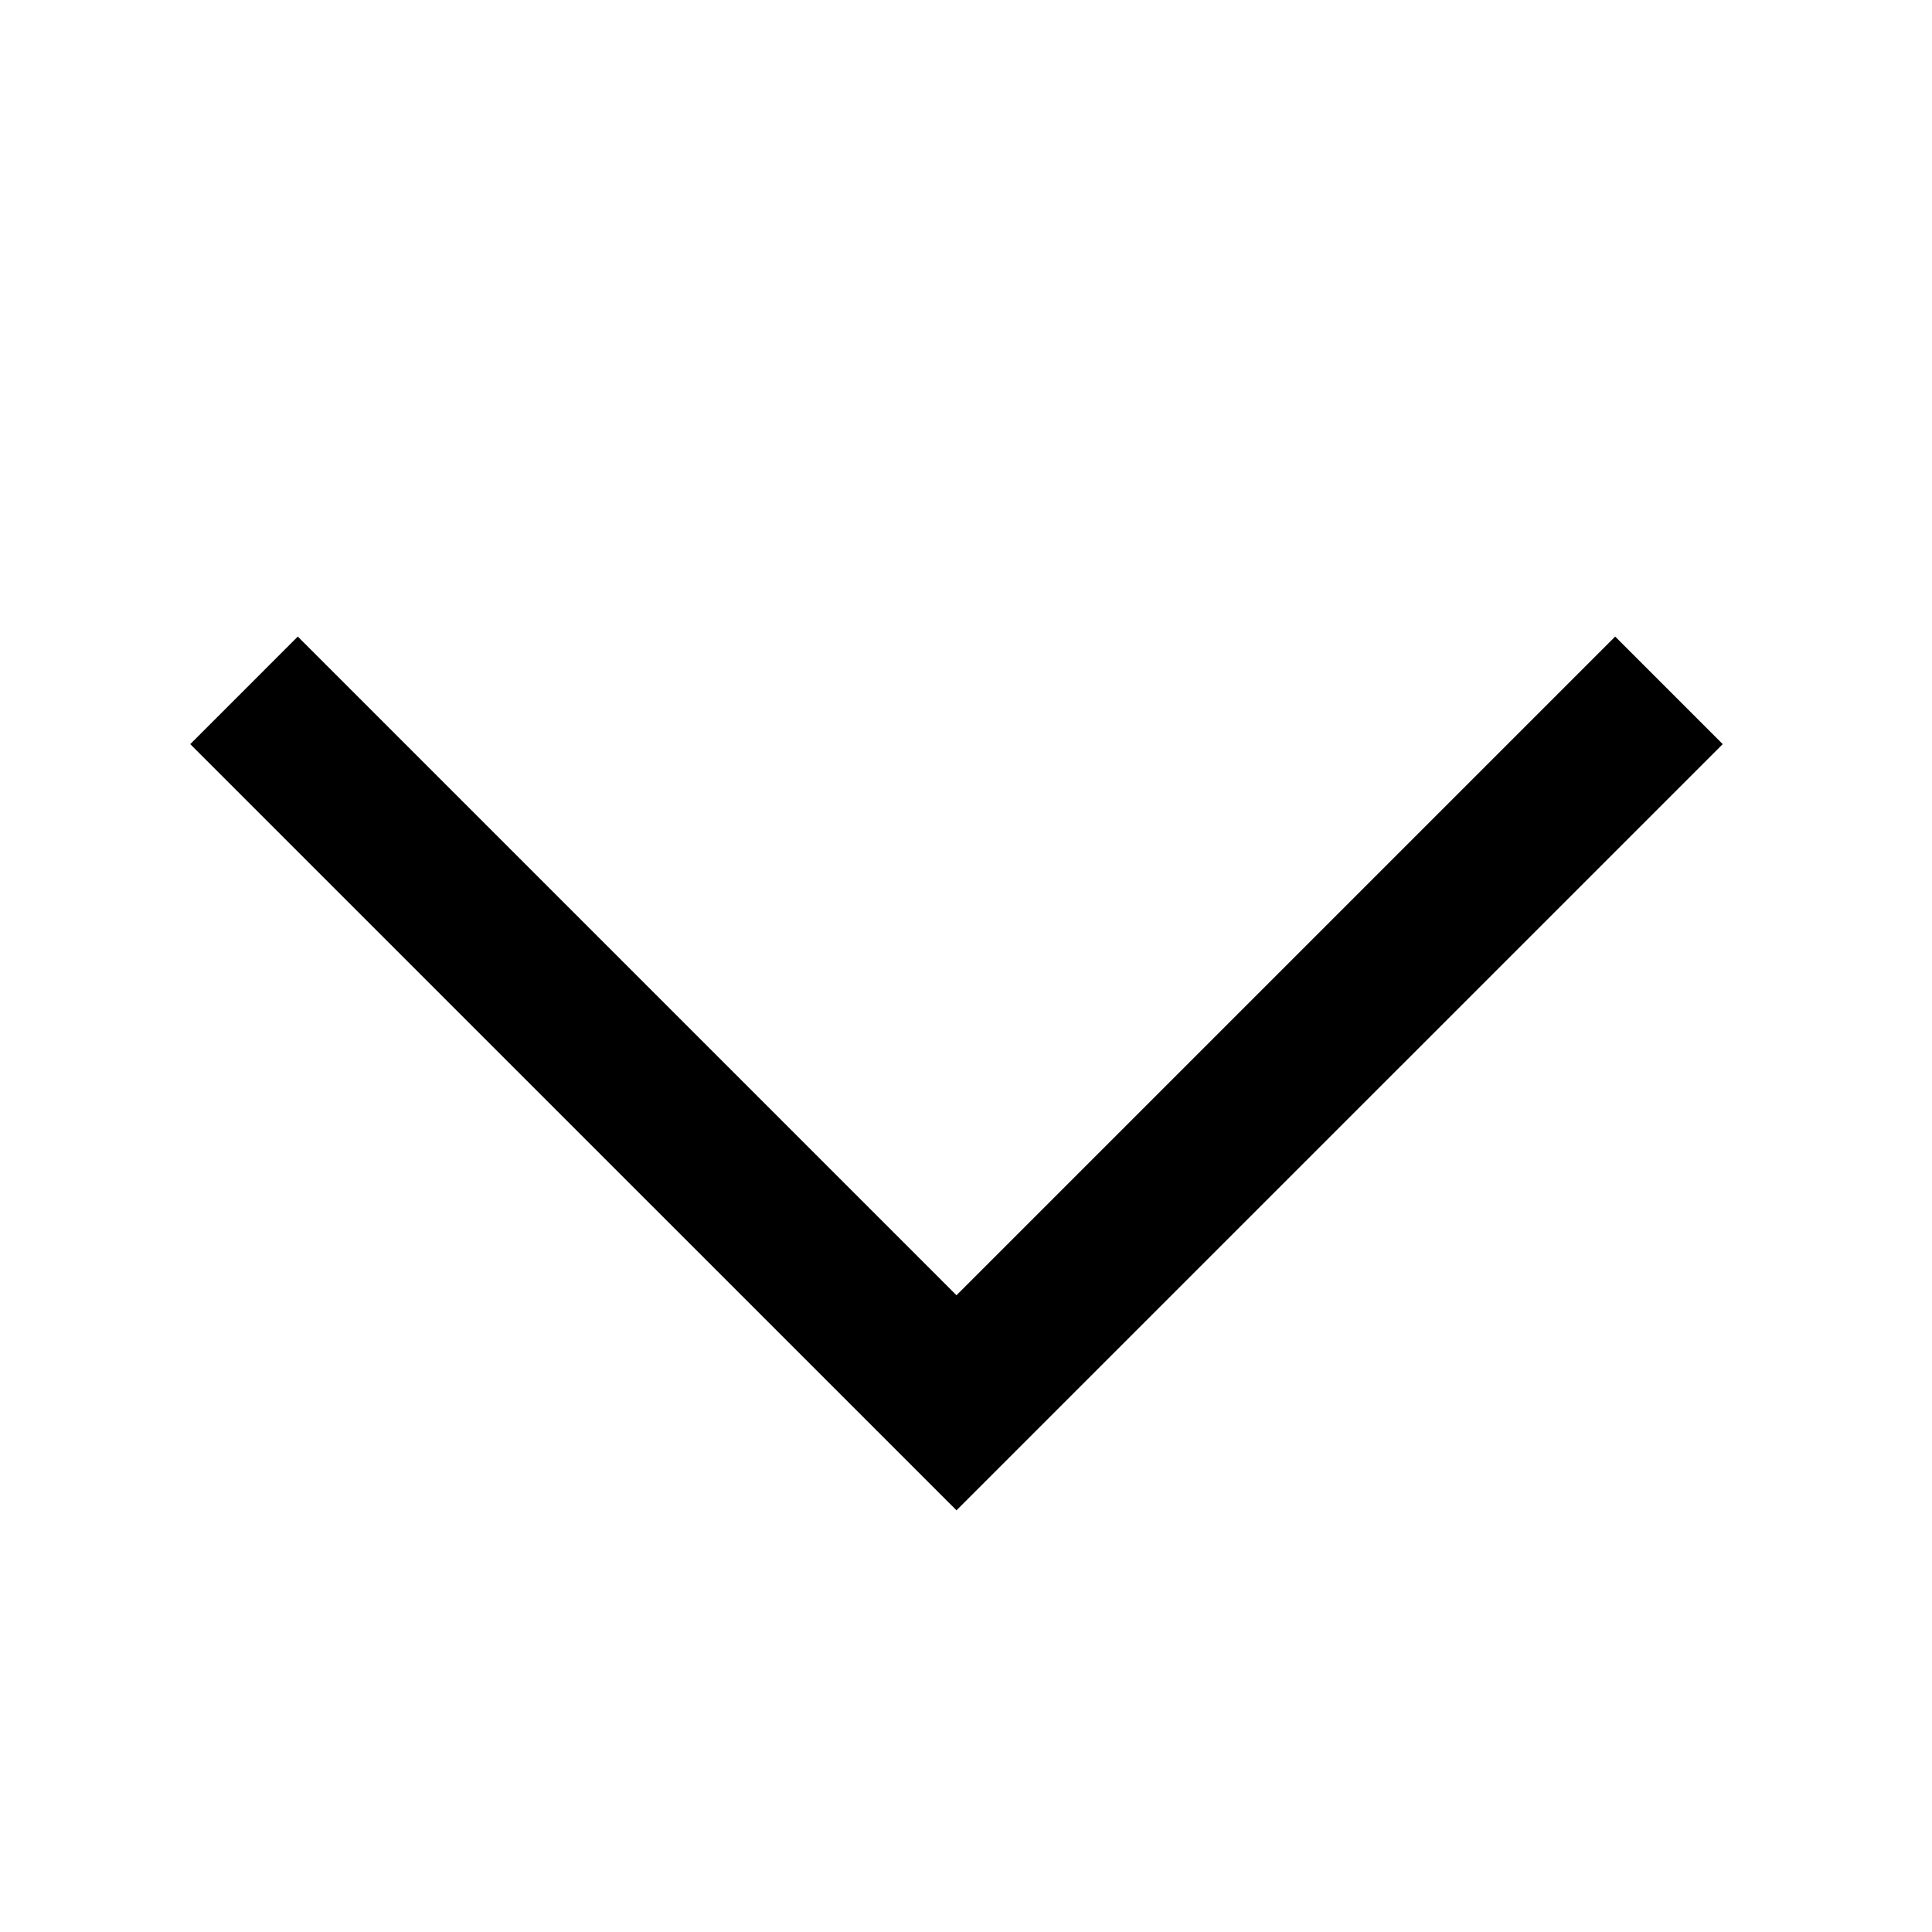 <?xml version="1.0" encoding="UTF-8"?>
<!-- Uploaded to: ICON Repo, www.svgrepo.com, Generator: ICON Repo Mixer Tools -->
<svg fill="#000000" width="800px" height="800px" version="1.1" viewBox="144 144 512 512" xmlns="http://www.w3.org/2000/svg">
 <path d="m397.48 544.25-203.06-203.05 28.5-28.504 174.56 174.56 174.56-174.56 28.5 28.504z"/>
</svg>